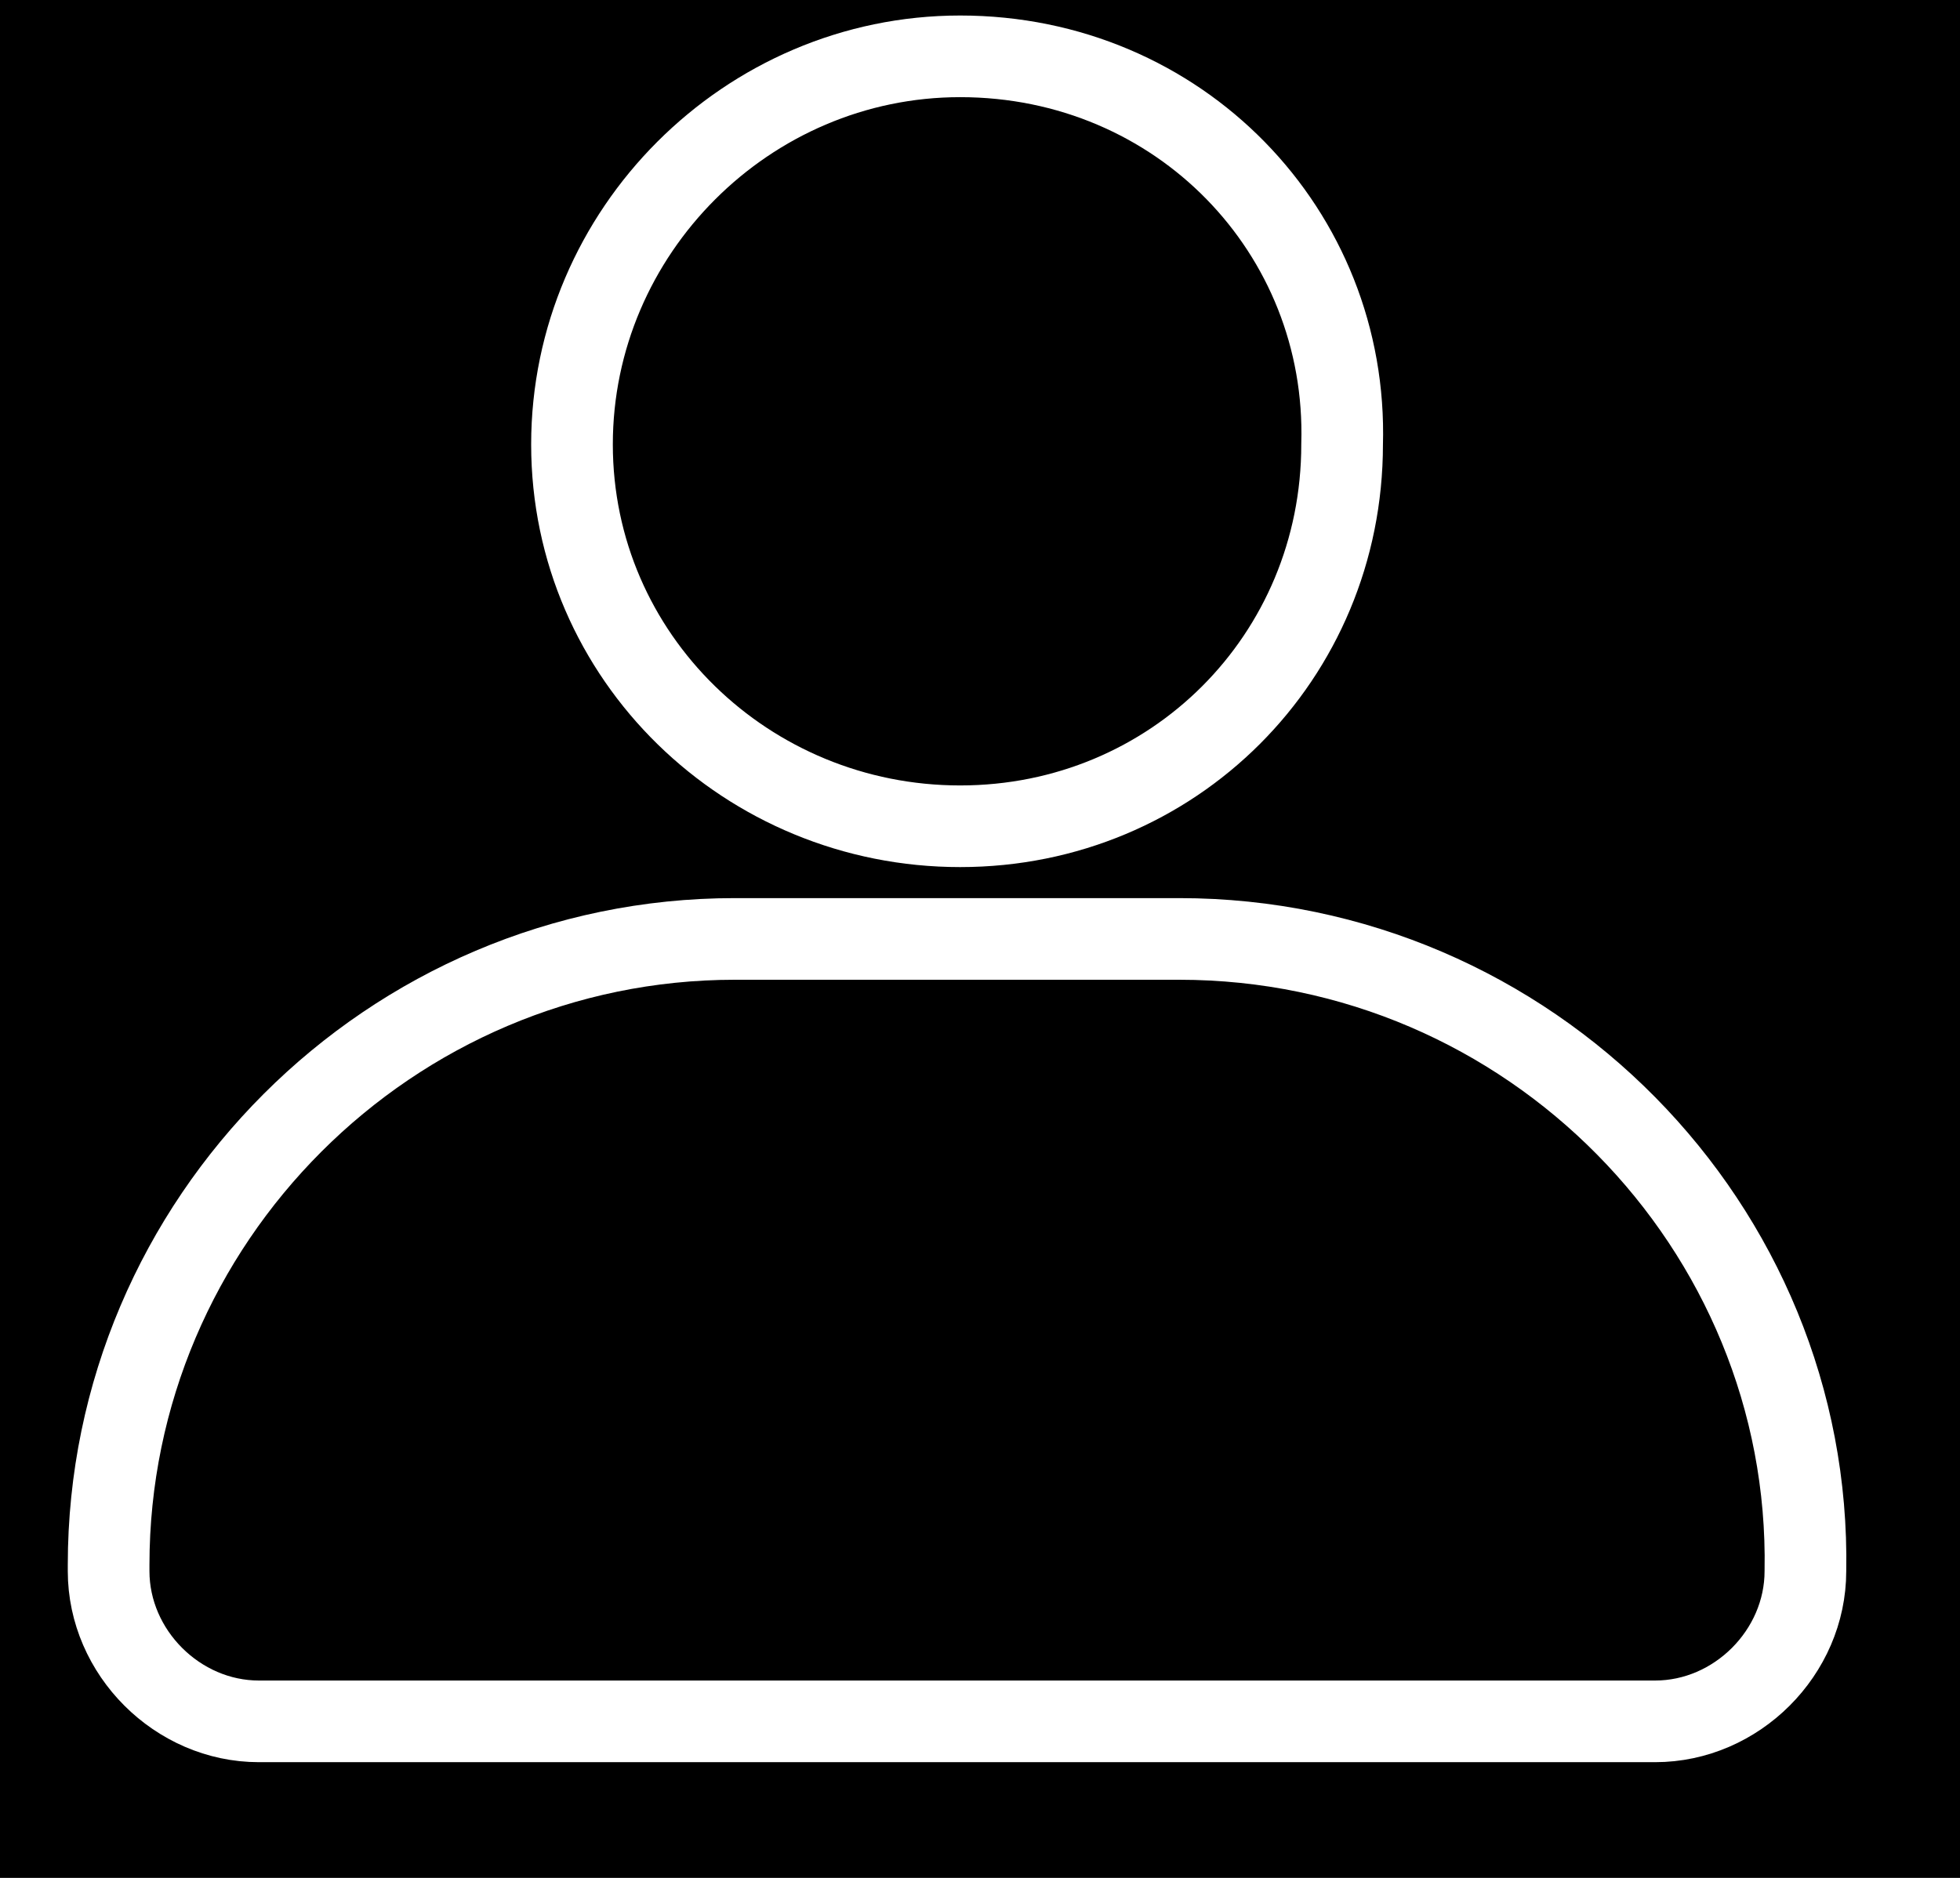 <svg width="24" height="23" viewBox="0 0 24 23" fill="none" xmlns="http://www.w3.org/2000/svg">
<rect width="24" height="23" fill="#1E1E1E"/>
<g id="Componenti">
<rect width="1440" height="4208" transform="translate(-1323 -1037)" fill="white"/>
<g id="Header">
<rect width="1440" height="115" transform="translate(-1323 -21)" fill="black"/>
<g id="Group 37">
<g id="Frame" clip-path="url(#clip0_0_1)">
<g id="Group">
<g id="Group_2">
<path id="Vector" d="M11.757 0.69C9.15 0.69 7.004 2.837 7.004 5.443C7.004 8.05 9.15 10.12 11.757 10.12C14.364 10.12 16.434 8.05 16.434 5.443C16.51 2.837 14.44 0.69 11.757 0.69Z" stroke="white"/>
</g>
<g id="Group_3">
<path id="Vector_2" d="M14.44 11.5H8.997C4.78 11.5 1.33 14.95 1.33 19.167V19.243C1.33 20.24 2.174 21.083 3.17 21.083H20.267C21.264 21.083 22.107 20.24 22.107 19.243C22.184 15.027 18.734 11.5 14.44 11.5Z" stroke="white"/>
</g>
</g>
</g>
</g>
</g>
</g>
<defs>
<clipPath id="clip0_0_1">
<rect width="23" height="23" fill="white" transform="translate(0.257)"/>
</clipPath>
</defs>
</svg>
